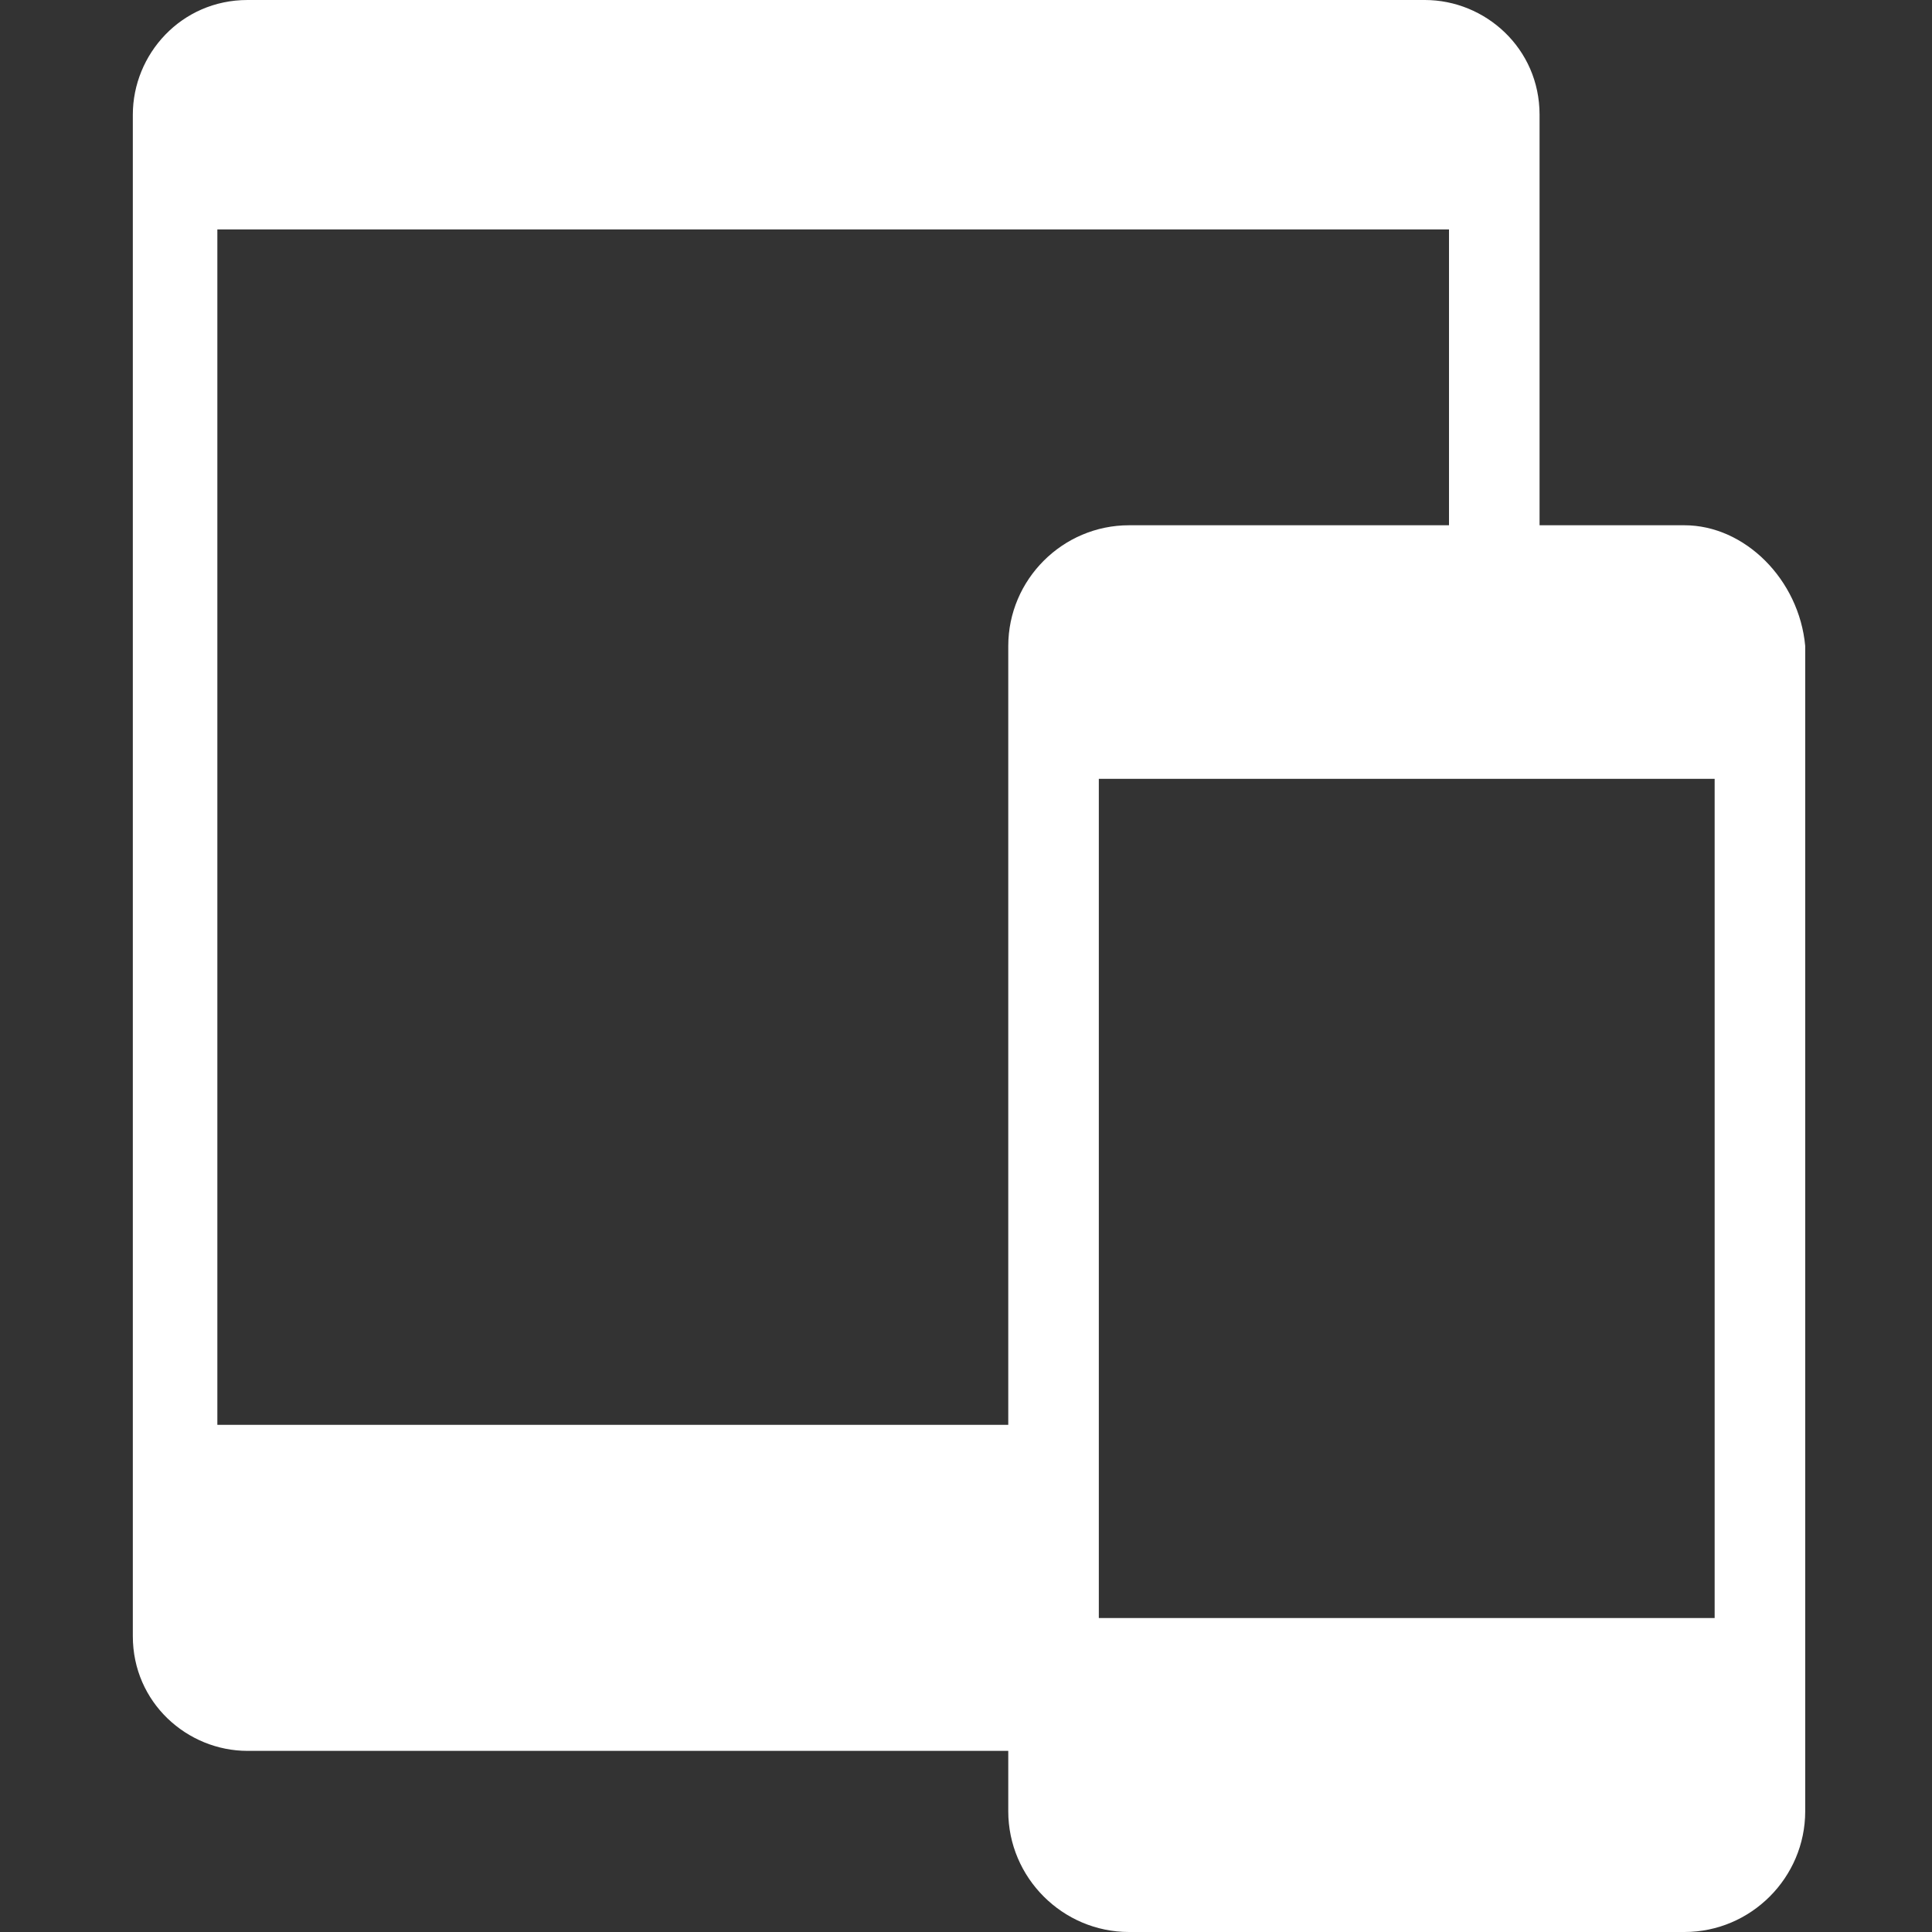 <?xml version="1.0" encoding="utf-8"?>
<!-- Generator: Adobe Illustrator 23.0.3, SVG Export Plug-In . SVG Version: 6.00 Build 0)  -->
<svg version="1.1" id="Layer_1" xmlns="http://www.w3.org/2000/svg" xmlns:xlink="http://www.w3.org/1999/xlink" x="0px" y="0px"
	 viewBox="0 0 32 32" style="enable-background:new 0 0 32 32;" xml:space="preserve">
<rect x="0" y="0" width="32" height="32" fill="#333333" stroke="none"/>
<style type="text/css">
	.st0{fill-rule:evenodd;clip-rule:evenodd;fill:#FFFFFF;}
</style>
<title>Page 1</title>
<desc>Created with Sketch.</desc>
<g id="Symbols">
	<g transform="translate(-2, 0)">
		<g id="Page-1">
			<path class="st0" d="M20.2,26.8h10.2V12.9H20.2V26.8z M18.7,10.7v12.9H5.6V3.8H26v4.9h-5.3C19.6,8.7,18.7,9.6,18.7,10.7
				L18.7,10.7z M29.9,8.7h-2.4V1.9c0-1.1-0.9-1.9-1.9-1.9H6.1C5,0,4.2,0.9,4.2,1.9v25.2c0,1.1,0.9,1.9,1.9,1.9h12.6V30
				c0,1.1,0.9,2,2,2h9.2c1.1,0,2-0.9,2-2V10.7C31.8,9.6,30.9,8.7,29.9,8.7L29.9,8.7z"/>
		</g>
	</g>
</g>
</svg>
